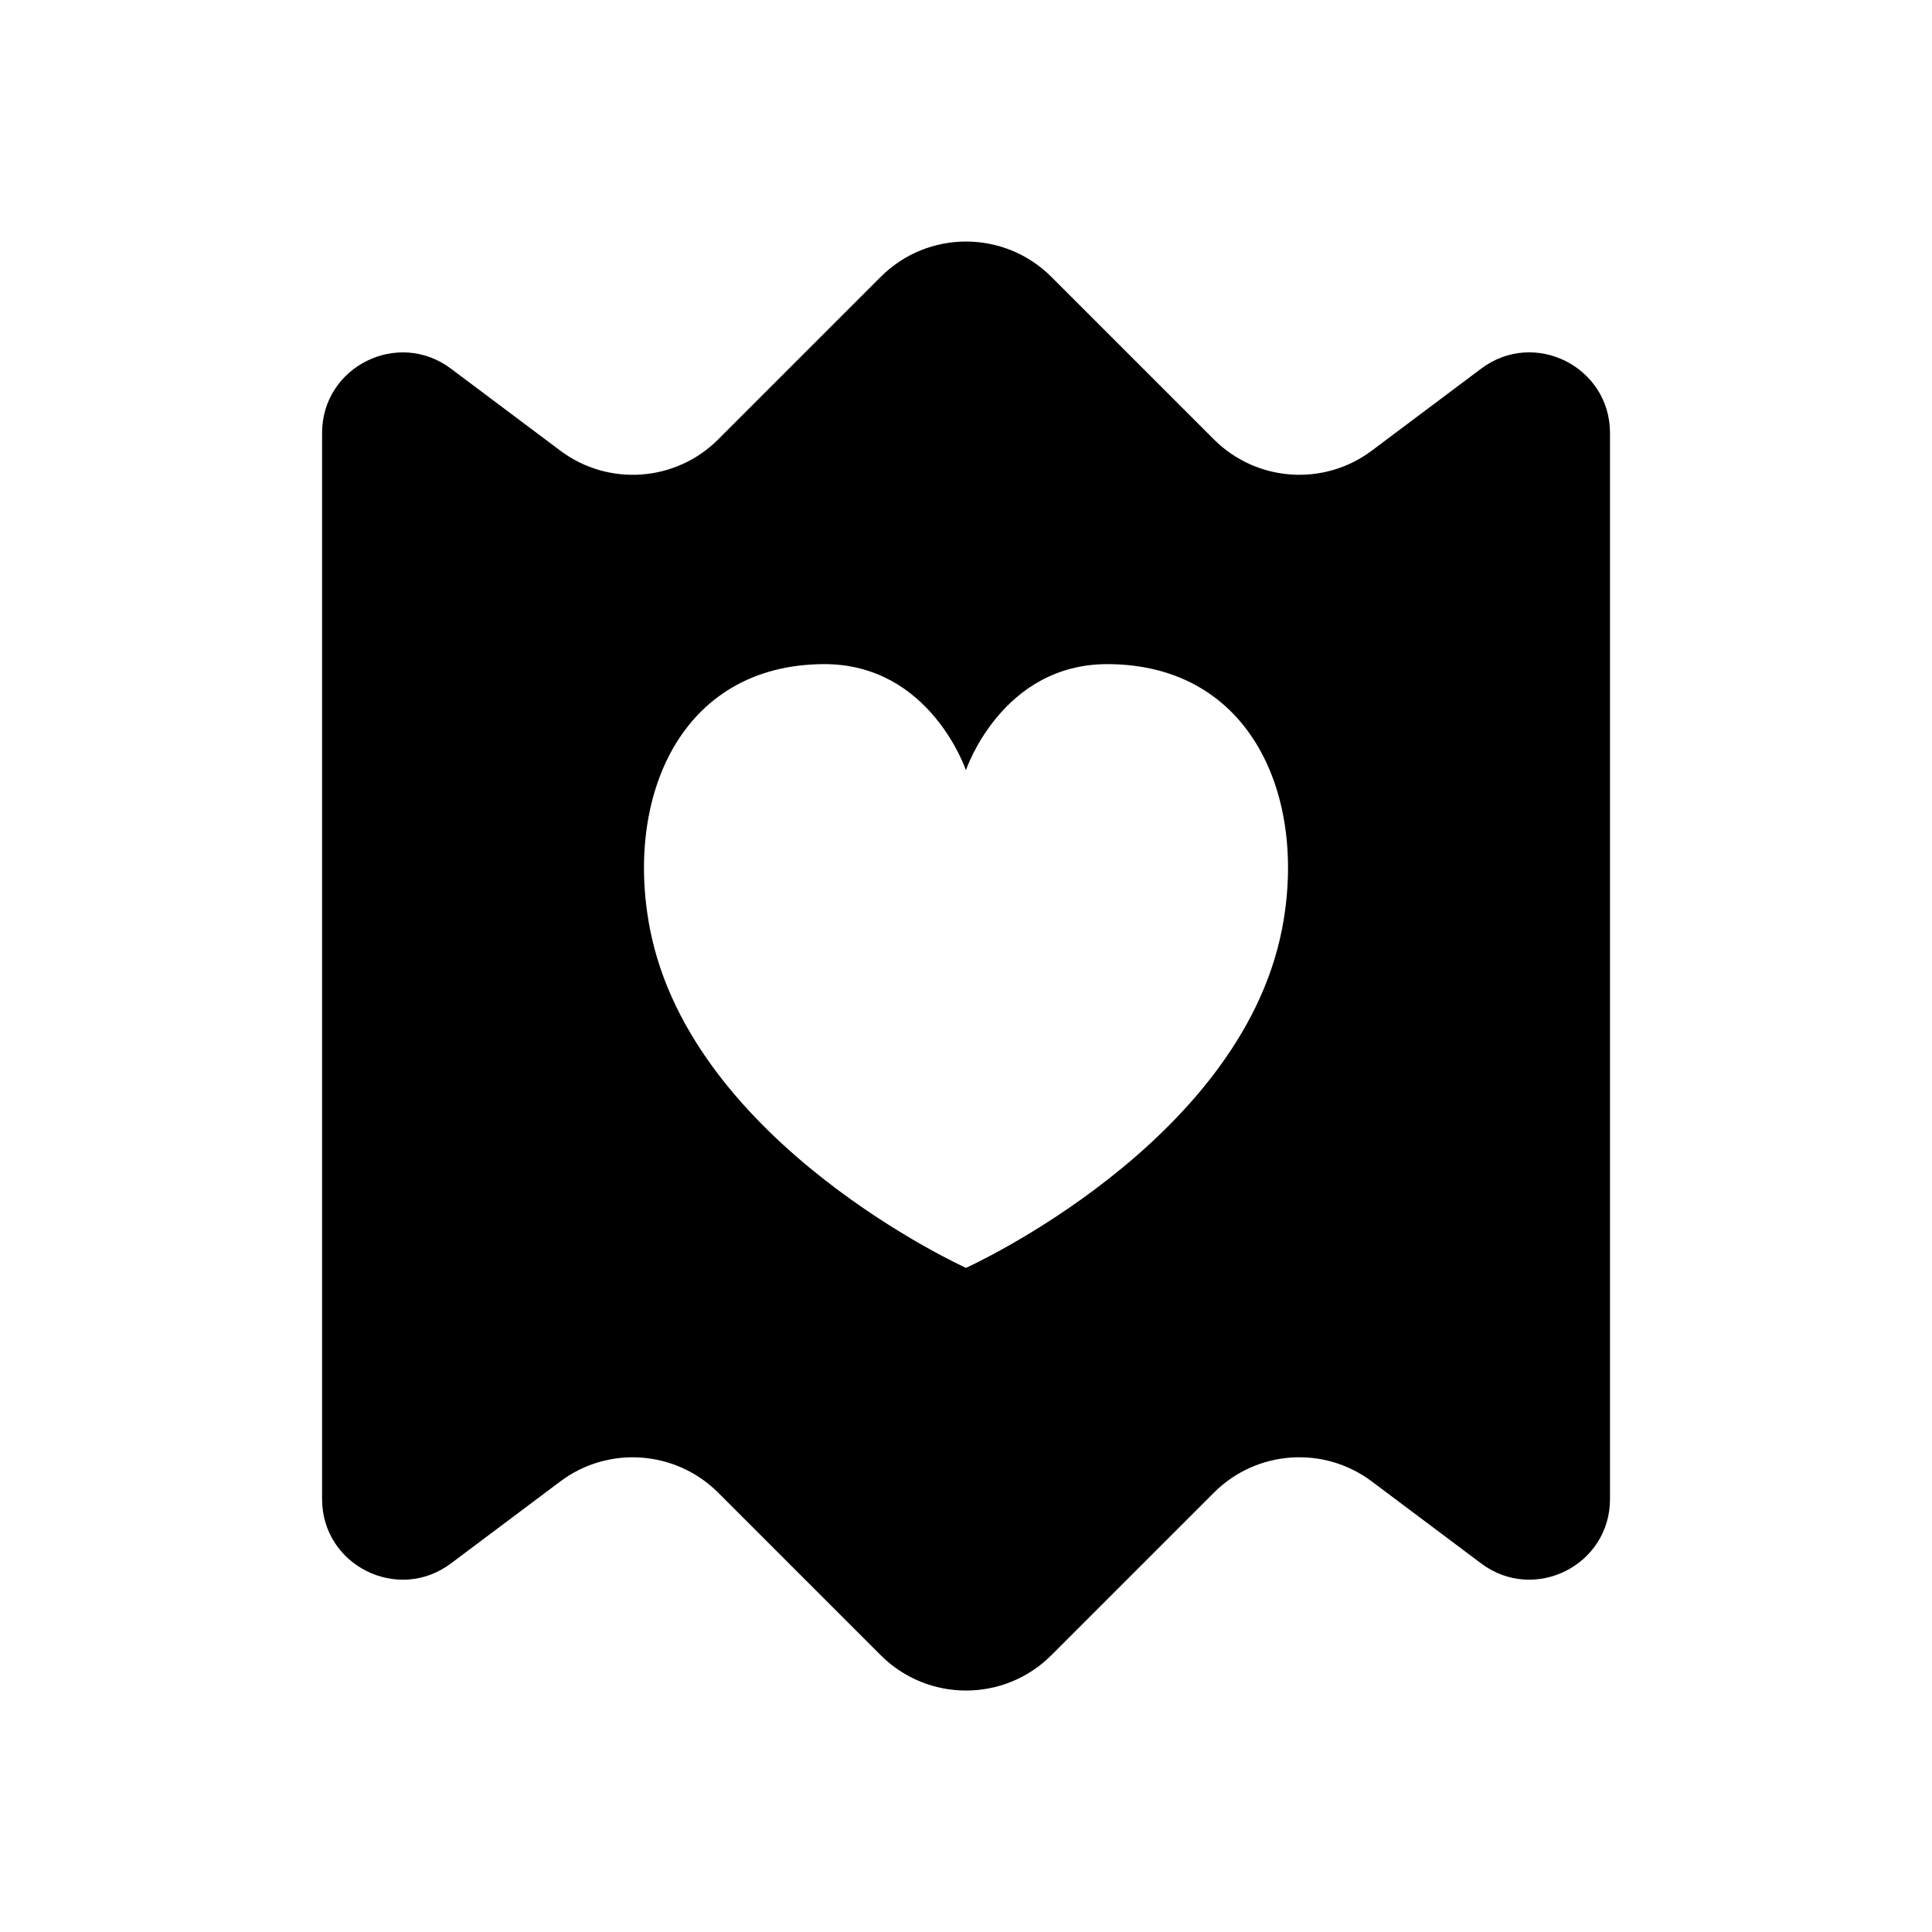 <svg width="24" height="24" viewBox="0 0 24 24" fill="none" xmlns="http://www.w3.org/2000/svg">
<path d="M18.4 4.579L17.041 5.598C16.444 6.046 15.608 5.986 15.08 5.459L13.061 3.44C12.475 2.854 11.525 2.854 10.94 3.44L8.921 5.459C8.393 5.987 7.557 6.046 6.96 5.598L5.601 4.579C4.942 4.085 4.001 4.555 4.001 5.379V18.622C4.001 19.446 4.942 19.916 5.601 19.422L6.96 18.403C7.557 17.955 8.393 18.015 8.921 18.542L10.94 20.561C11.526 21.147 12.476 21.147 13.061 20.561L15.08 18.542C15.608 18.014 16.444 17.955 17.041 18.403L18.4 19.422C19.059 19.916 20 19.446 20 18.622V5.379C20 4.555 19.059 4.084 18.4 4.579ZM15.925 11.544C15.403 14.213 12 15.75 12 15.75C12 15.75 8.597 14.213 8.075 11.544C7.755 9.906 8.454 8.259 10.231 8.25C11.555 8.244 11.999 9.568 11.999 9.568C11.999 9.568 12.443 8.243 13.767 8.25C15.549 8.259 16.245 9.906 15.925 11.544Z" fill="black"/>
</svg>
